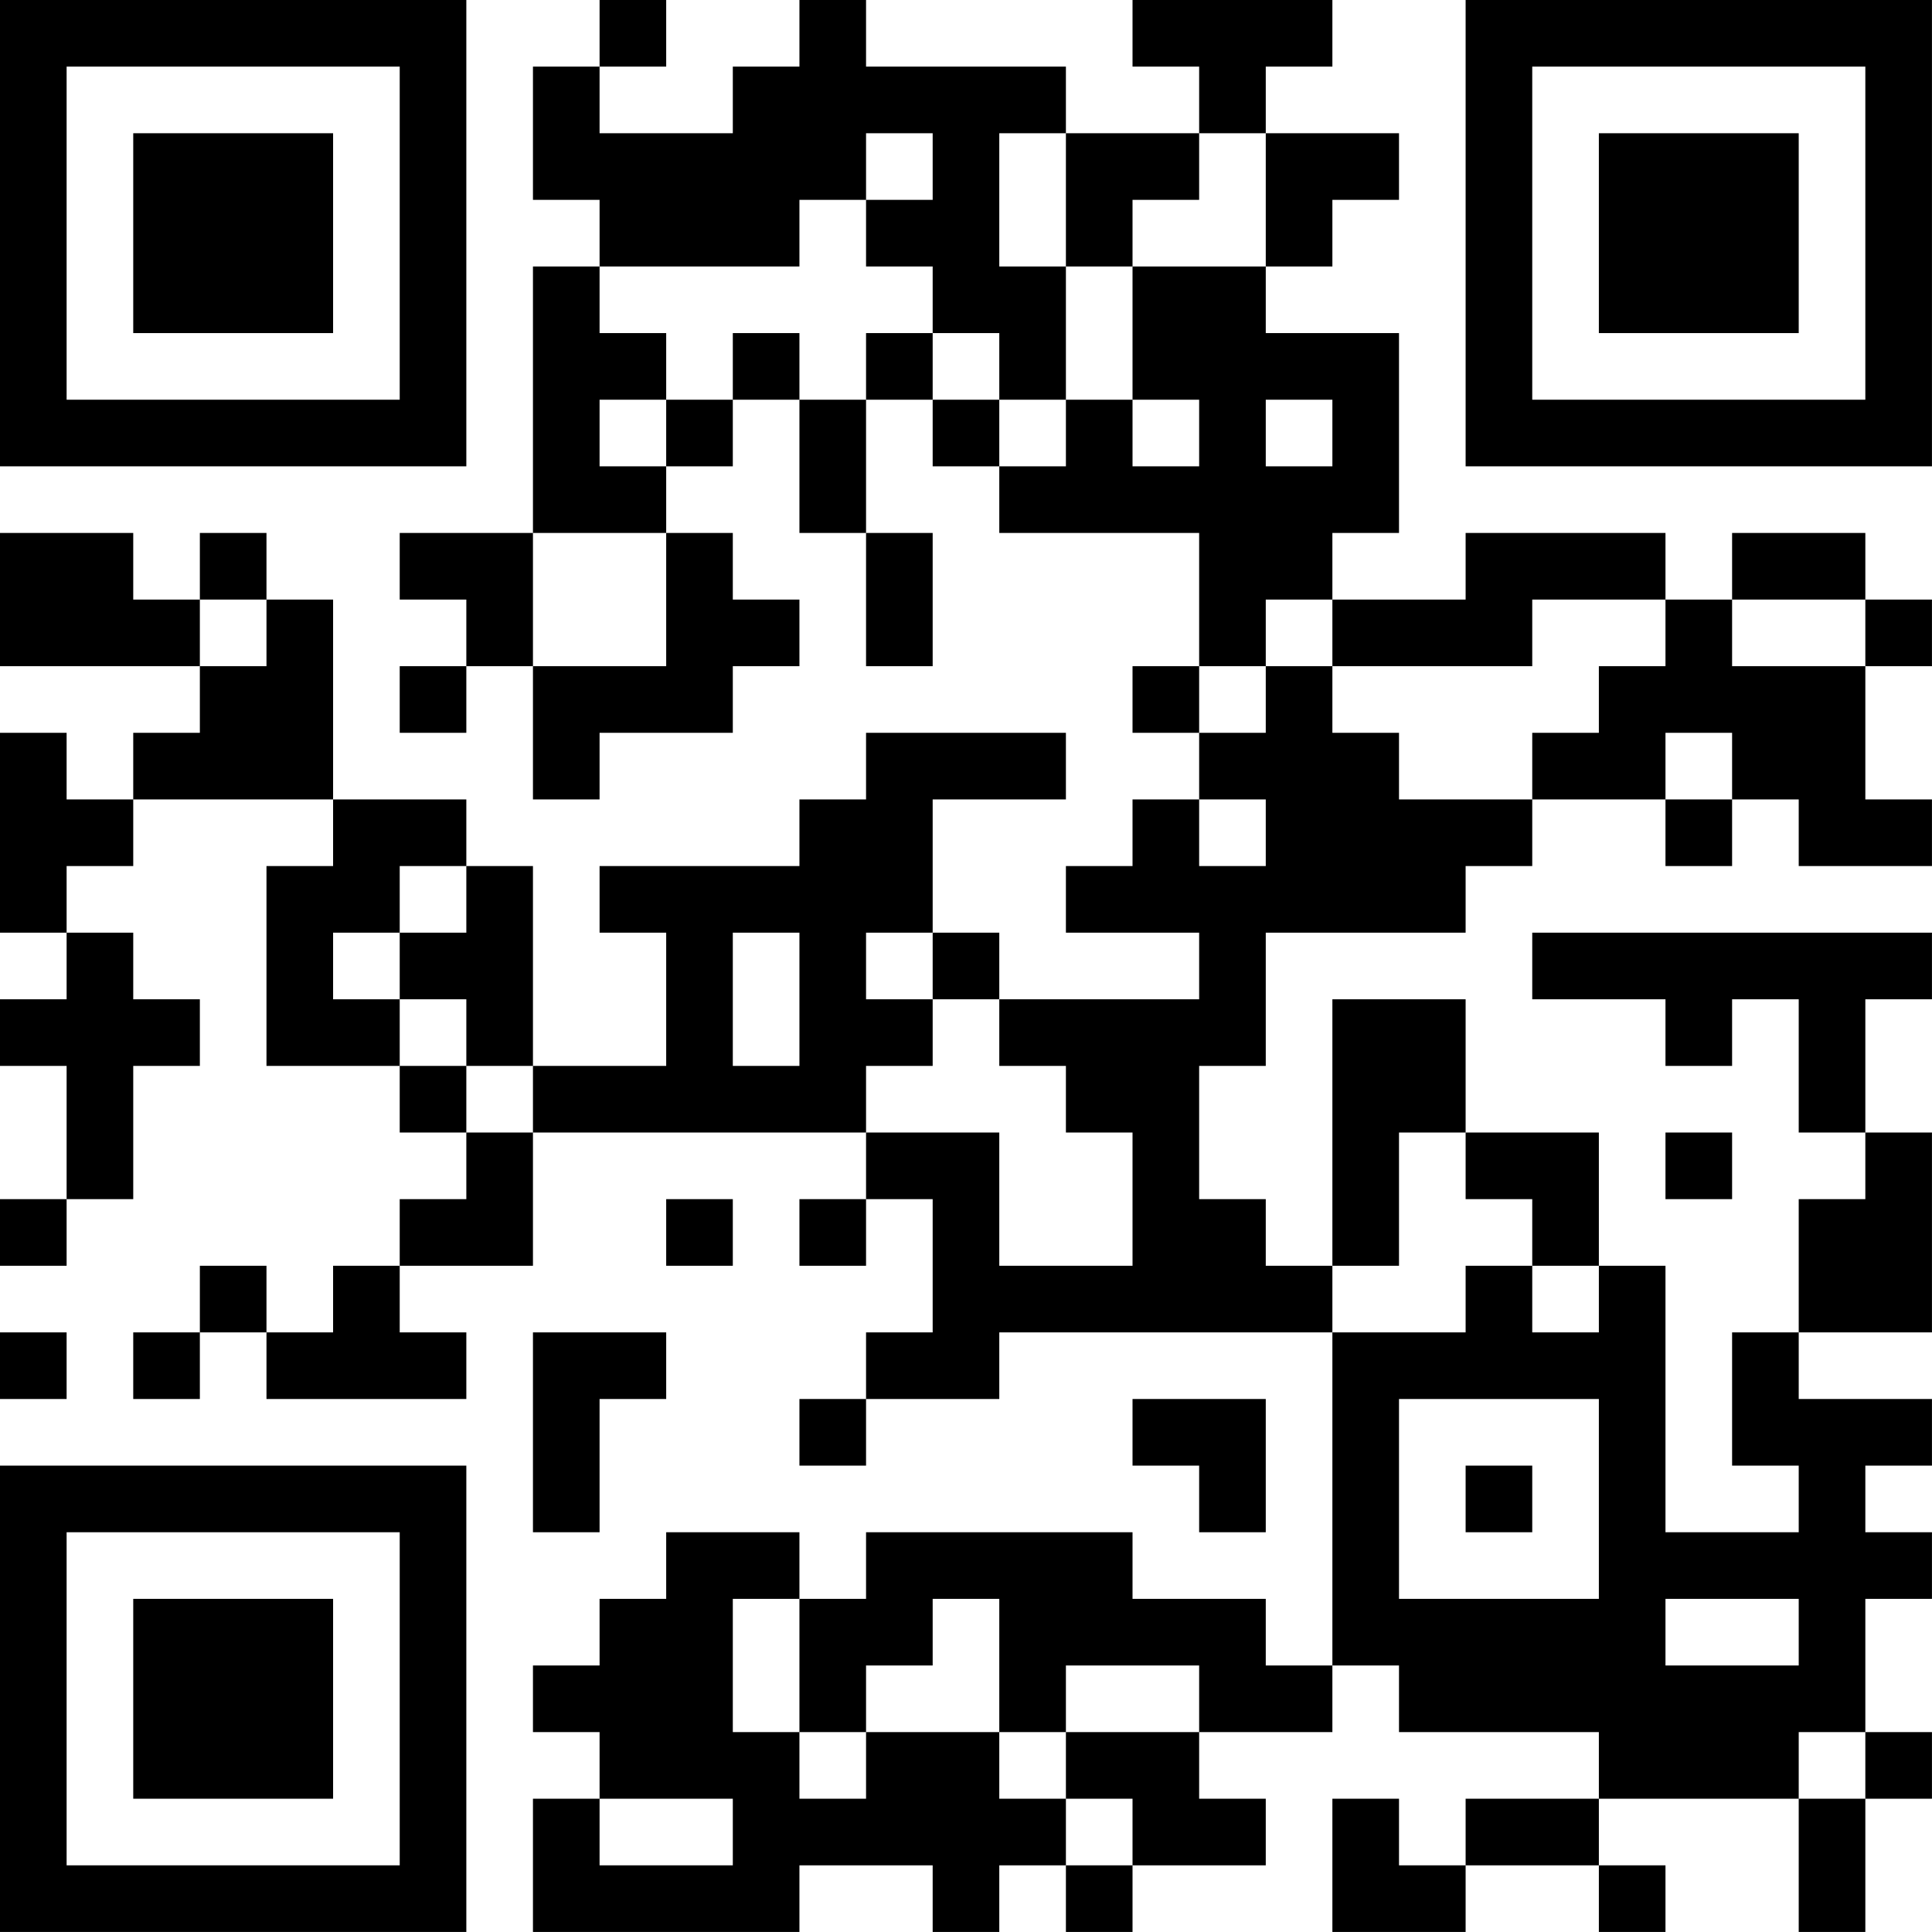 <?xml version="1.0" encoding="UTF-8"?>
<svg xmlns="http://www.w3.org/2000/svg" version="1.1" width="500" height="500" viewBox="0 0 500 500"><rect x="0" y="0" width="500" height="500" fill="#ffffff"/><g transform="scale(17.241)"><g transform="translate(0,0)"><path fill-rule="evenodd" d="M9 0L9 1L8 1L8 3L9 3L9 4L8 4L8 8L6 8L6 9L7 9L7 10L6 10L6 11L7 11L7 10L8 10L8 12L9 12L9 11L11 11L11 10L12 10L12 9L11 9L11 8L10 8L10 7L11 7L11 6L12 6L12 8L13 8L13 10L14 10L14 8L13 8L13 6L14 6L14 7L15 7L15 8L18 8L18 10L17 10L17 11L18 11L18 12L17 12L17 13L16 13L16 14L18 14L18 15L15 15L15 14L14 14L14 12L16 12L16 11L13 11L13 12L12 12L12 13L9 13L9 14L10 14L10 16L8 16L8 13L7 13L7 12L5 12L5 9L4 9L4 8L3 8L3 9L2 9L2 8L0 8L0 10L3 10L3 11L2 11L2 12L1 12L1 11L0 11L0 14L1 14L1 15L0 15L0 16L1 16L1 18L0 18L0 19L1 19L1 18L2 18L2 16L3 16L3 15L2 15L2 14L1 14L1 13L2 13L2 12L5 12L5 13L4 13L4 16L6 16L6 17L7 17L7 18L6 18L6 19L5 19L5 20L4 20L4 19L3 19L3 20L2 20L2 21L3 21L3 20L4 20L4 21L7 21L7 20L6 20L6 19L8 19L8 17L13 17L13 18L12 18L12 19L13 19L13 18L14 18L14 20L13 20L13 21L12 21L12 22L13 22L13 21L15 21L15 20L20 20L20 25L19 25L19 24L17 24L17 23L13 23L13 24L12 24L12 23L10 23L10 24L9 24L9 25L8 25L8 26L9 26L9 27L8 27L8 29L12 29L12 28L14 28L14 29L15 29L15 28L16 28L16 29L17 29L17 28L19 28L19 27L18 27L18 26L20 26L20 25L21 25L21 26L24 26L24 27L22 27L22 28L21 28L21 27L20 27L20 29L22 29L22 28L24 28L24 29L25 29L25 28L24 28L24 27L27 27L27 29L28 29L28 27L29 27L29 26L28 26L28 24L29 24L29 23L28 23L28 22L29 22L29 21L27 21L27 20L29 20L29 17L28 17L28 15L29 15L29 14L23 14L23 15L25 15L25 16L26 16L26 15L27 15L27 17L28 17L28 18L27 18L27 20L26 20L26 22L27 22L27 23L25 23L25 19L24 19L24 17L22 17L22 15L20 15L20 19L19 19L19 18L18 18L18 16L19 16L19 14L22 14L22 13L23 13L23 12L25 12L25 13L26 13L26 12L27 12L27 13L29 13L29 12L28 12L28 10L29 10L29 9L28 9L28 8L26 8L26 9L25 9L25 8L22 8L22 9L20 9L20 8L21 8L21 5L19 5L19 4L20 4L20 3L21 3L21 2L19 2L19 1L20 1L20 0L17 0L17 1L18 1L18 2L16 2L16 1L13 1L13 0L12 0L12 1L11 1L11 2L9 2L9 1L10 1L10 0ZM13 2L13 3L12 3L12 4L9 4L9 5L10 5L10 6L9 6L9 7L10 7L10 6L11 6L11 5L12 5L12 6L13 6L13 5L14 5L14 6L15 6L15 7L16 7L16 6L17 6L17 7L18 7L18 6L17 6L17 4L19 4L19 2L18 2L18 3L17 3L17 4L16 4L16 2L15 2L15 4L16 4L16 6L15 6L15 5L14 5L14 4L13 4L13 3L14 3L14 2ZM19 6L19 7L20 7L20 6ZM8 8L8 10L10 10L10 8ZM3 9L3 10L4 10L4 9ZM19 9L19 10L18 10L18 11L19 11L19 10L20 10L20 11L21 11L21 12L23 12L23 11L24 11L24 10L25 10L25 9L23 9L23 10L20 10L20 9ZM26 9L26 10L28 10L28 9ZM25 11L25 12L26 12L26 11ZM18 12L18 13L19 13L19 12ZM6 13L6 14L5 14L5 15L6 15L6 16L7 16L7 17L8 17L8 16L7 16L7 15L6 15L6 14L7 14L7 13ZM11 14L11 16L12 16L12 14ZM13 14L13 15L14 15L14 16L13 16L13 17L15 17L15 19L17 19L17 17L16 17L16 16L15 16L15 15L14 15L14 14ZM21 17L21 19L20 19L20 20L22 20L22 19L23 19L23 20L24 20L24 19L23 19L23 18L22 18L22 17ZM25 17L25 18L26 18L26 17ZM10 18L10 19L11 19L11 18ZM0 20L0 21L1 21L1 20ZM8 20L8 23L9 23L9 21L10 21L10 20ZM17 21L17 22L18 22L18 23L19 23L19 21ZM21 21L21 24L24 24L24 21ZM22 22L22 23L23 23L23 22ZM11 24L11 26L12 26L12 27L13 27L13 26L15 26L15 27L16 27L16 28L17 28L17 27L16 27L16 26L18 26L18 25L16 25L16 26L15 26L15 24L14 24L14 25L13 25L13 26L12 26L12 24ZM25 24L25 25L27 25L27 24ZM27 26L27 27L28 27L28 26ZM9 27L9 28L11 28L11 27ZM0 0L0 7L7 7L7 0ZM1 1L1 6L6 6L6 1ZM2 2L2 5L5 5L5 2ZM22 0L22 7L29 7L29 0ZM23 1L23 6L28 6L28 1ZM24 2L24 5L27 5L27 2ZM0 22L0 29L7 29L7 22ZM1 23L1 28L6 28L6 23ZM2 24L2 27L5 27L5 24Z" fill="#000000"/></g></g></svg>
